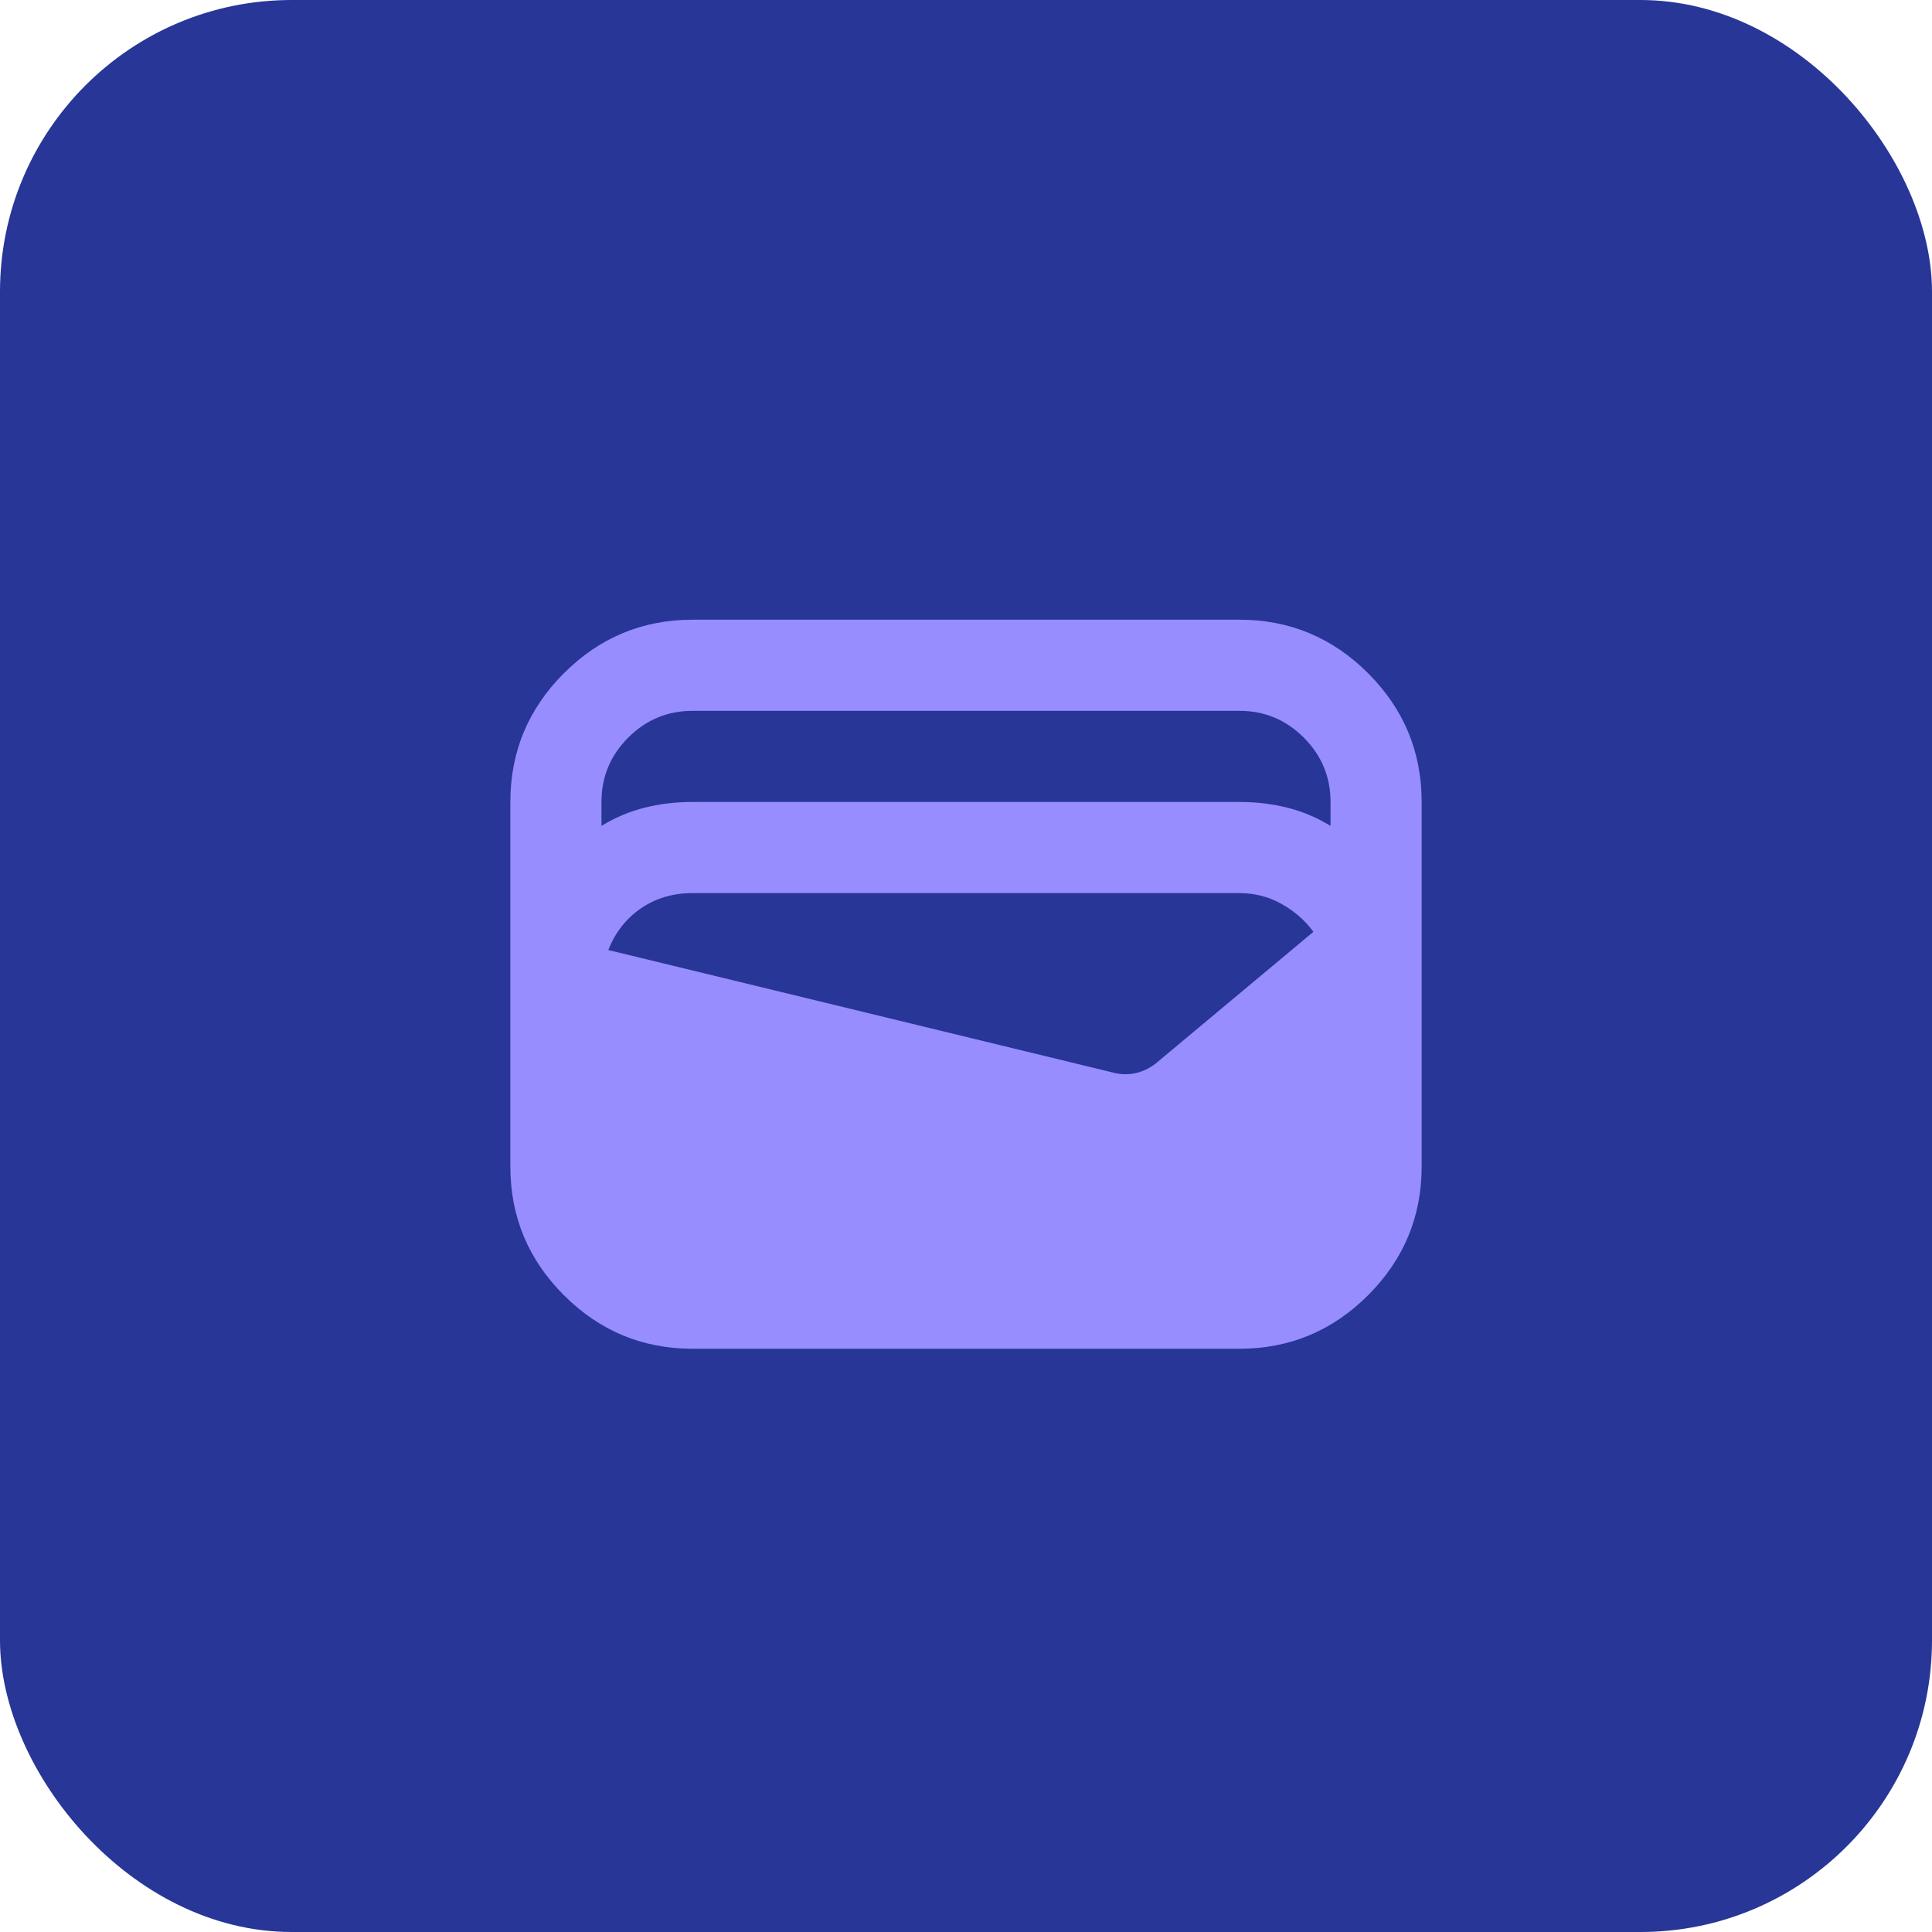 <svg width="53" height="53" viewBox="0 0 53 53" fill="none" xmlns="http://www.w3.org/2000/svg">
<rect width="53" height="53" rx="8" fill="#273697"/>
<path d="M19 37C17.625 37 16.448 36.51 15.469 35.531C14.49 34.552 14 33.375 14 32V22C14 20.625 14.49 19.448 15.469 18.469C16.448 17.49 17.625 17 19 17H34C35.375 17 36.552 17.49 37.531 18.469C38.51 19.448 39 20.625 39 22V32C39 33.375 38.51 34.552 37.531 35.531C36.552 36.51 35.375 37 34 37H19ZM19 22H34C34.458 22 34.896 22.052 35.312 22.156C35.729 22.26 36.125 22.427 36.5 22.656V22C36.5 21.312 36.255 20.724 35.766 20.234C35.276 19.745 34.688 19.5 34 19.5H19C18.312 19.5 17.724 19.745 17.234 20.234C16.745 20.724 16.5 21.312 16.5 22V22.656C16.875 22.427 17.271 22.26 17.688 22.156C18.104 22.052 18.542 22 19 22ZM16.688 26.062L30.594 29.438C30.781 29.479 30.969 29.479 31.156 29.438C31.344 29.396 31.521 29.312 31.688 29.188L36.031 25.562C35.802 25.25 35.51 24.995 35.156 24.797C34.802 24.599 34.417 24.5 34 24.5H19C18.458 24.5 17.984 24.641 17.578 24.922C17.172 25.203 16.875 25.583 16.688 26.062Z" fill="#978DFF"/>
</svg>
